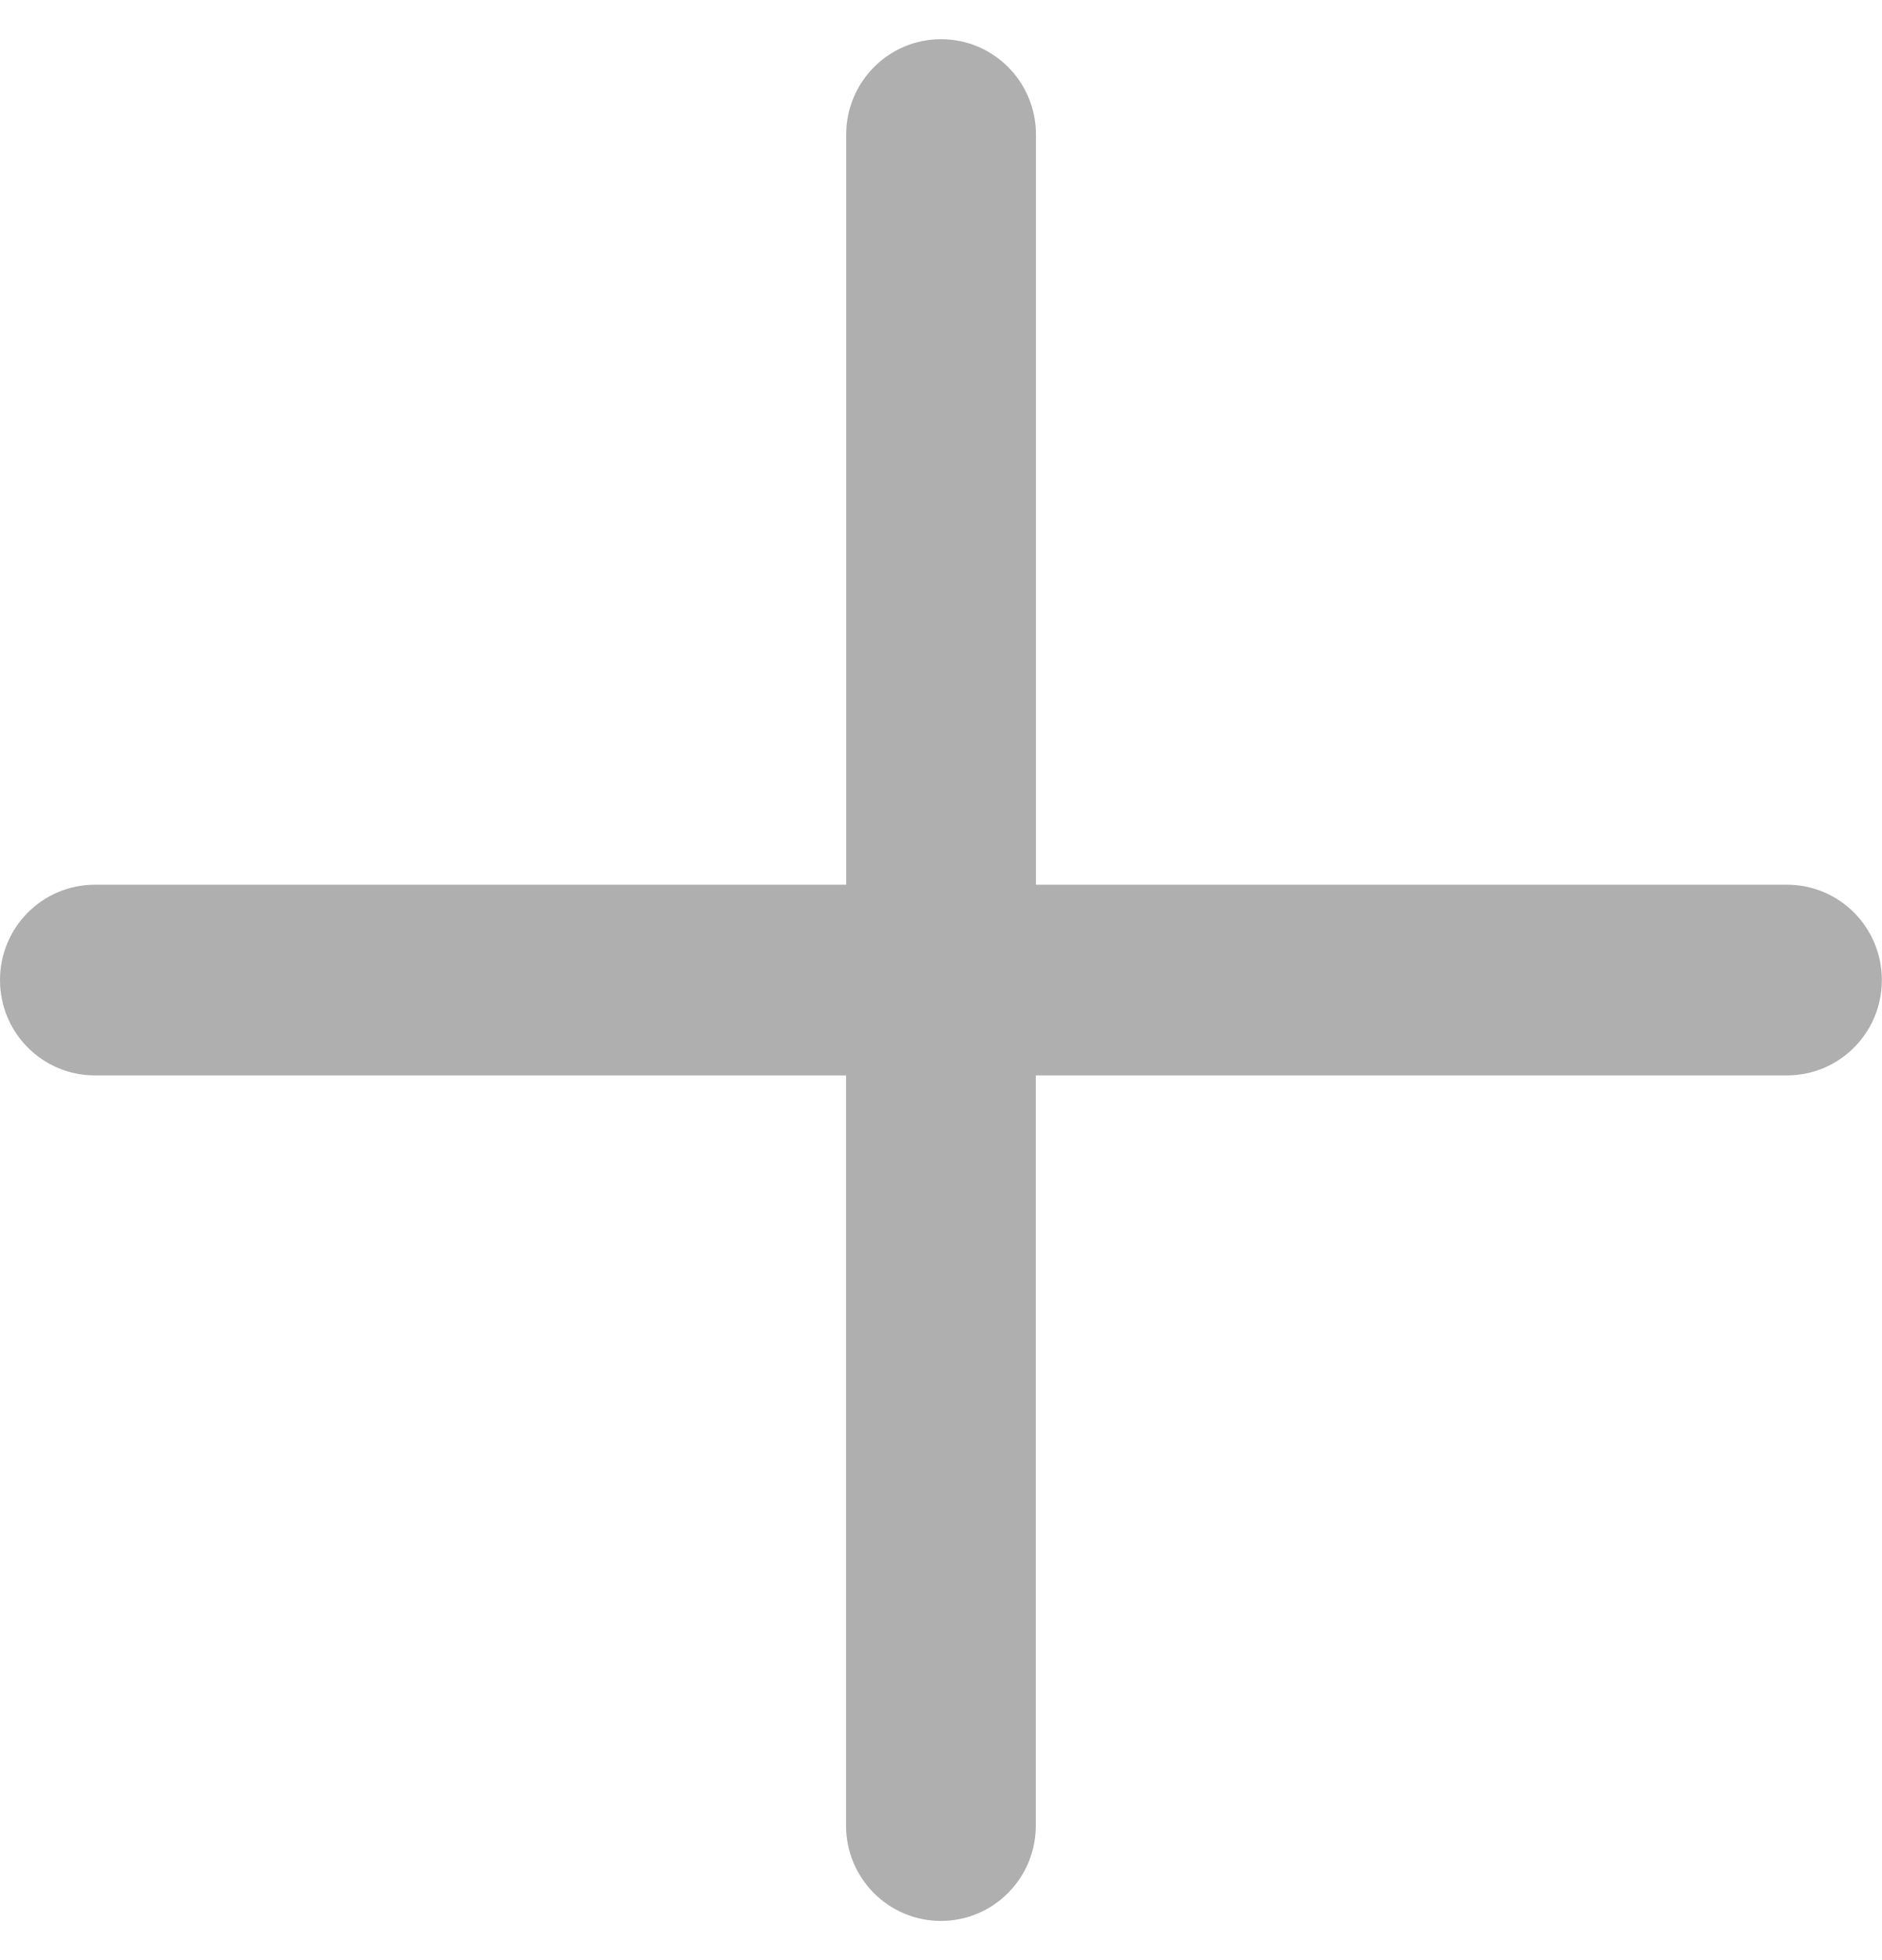 <svg width="24" height="25" viewBox="0 0 24 25" fill="none" xmlns="http://www.w3.org/2000/svg">
<path d="M22.79 11.284L13.211 11.284L13.211 1.717C13.211 1.044 12.67 0.5 12.001 0.5C11.332 0.5 10.791 1.044 10.791 1.717L10.791 11.284L1.21 11.284C0.541 11.284 0 11.827 0 12.5C0 13.173 0.541 13.716 1.21 13.716L10.789 13.716L10.789 23.284C10.789 23.956 11.33 24.5 11.999 24.5C12.668 24.5 13.209 23.956 13.209 23.284L13.209 13.716L22.788 13.716C23.457 13.716 23.998 13.173 23.998 12.5C23.998 11.827 23.457 11.284 22.788 11.284H22.79Z" fill="#AFAFAF"/>
</svg>
